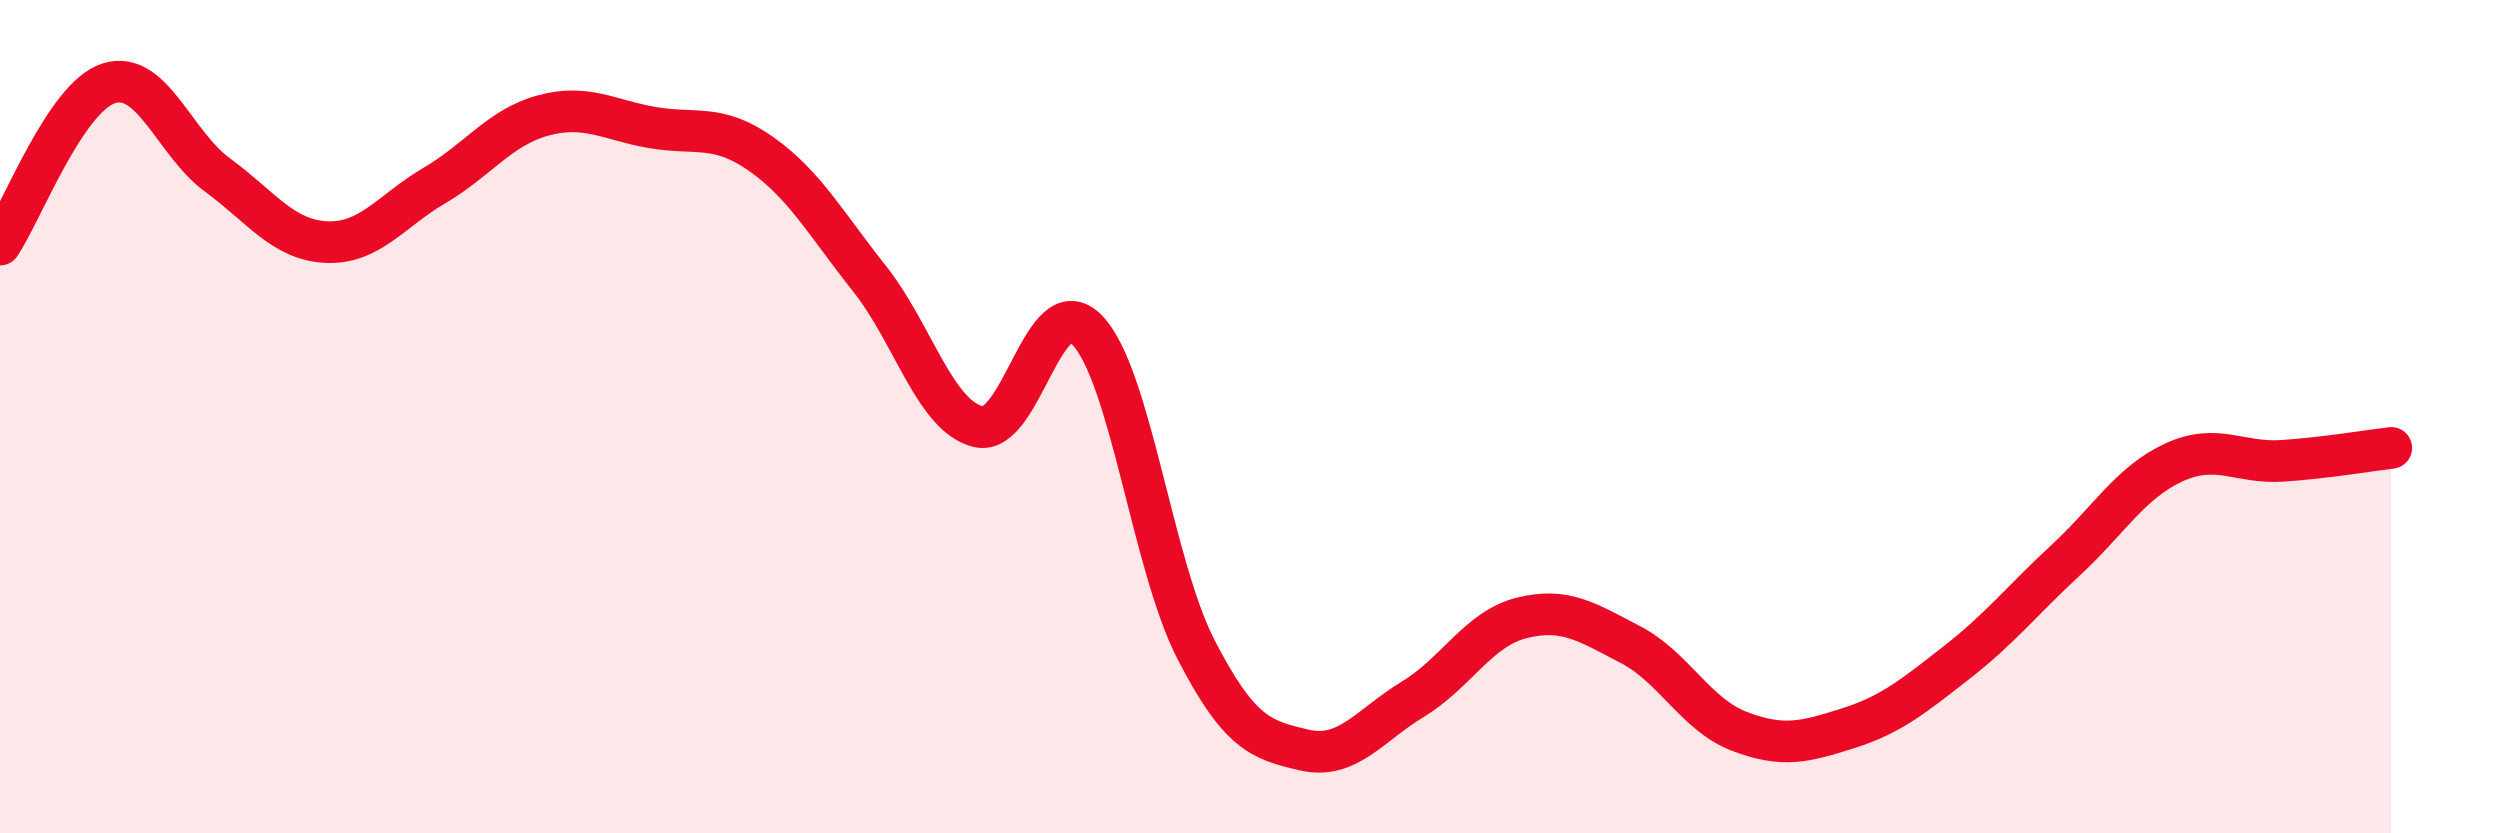 
    <svg width="60" height="20" viewBox="0 0 60 20" xmlns="http://www.w3.org/2000/svg">
      <path
        d="M 0,5.87 C 0.52,5.1 1.57,2.33 2.61,2 C 3.65,1.67 4.18,3.44 5.22,4.2 C 6.26,4.96 6.79,5.76 7.83,5.81 C 8.87,5.86 9.39,5.06 10.43,4.45 C 11.47,3.84 12,3.05 13.04,2.77 C 14.08,2.49 14.61,2.88 15.65,3.06 C 16.69,3.24 17.22,2.96 18.26,3.69 C 19.3,4.42 19.83,5.38 20.87,6.69 C 21.91,8 22.44,9.99 23.48,10.24 C 24.52,10.49 25.05,6.85 26.09,7.92 C 27.13,8.99 27.66,13.56 28.7,15.58 C 29.74,17.6 30.26,17.76 31.3,18 C 32.34,18.24 32.87,17.41 33.91,16.78 C 34.95,16.15 35.48,15.09 36.52,14.83 C 37.56,14.57 38.09,14.93 39.13,15.47 C 40.17,16.01 40.7,17.15 41.74,17.55 C 42.78,17.95 43.31,17.81 44.35,17.48 C 45.39,17.15 45.92,16.71 46.96,15.9 C 48,15.09 48.53,14.41 49.57,13.45 C 50.61,12.49 51.13,11.58 52.17,11.1 C 53.21,10.62 53.74,11.13 54.78,11.06 C 55.82,10.99 56.87,10.81 57.39,10.75L57.39 20L0 20Z"
        fill="#EB0A25"
        opacity="0.1"
        stroke-linecap="round"
        stroke-linejoin="round"
      />
      <path
        d="M 0,5.87 C 0.52,5.1 1.57,2.33 2.61,2 C 3.65,1.67 4.18,3.44 5.22,4.2 C 6.26,4.96 6.79,5.76 7.83,5.81 C 8.87,5.86 9.39,5.06 10.43,4.45 C 11.47,3.84 12,3.05 13.04,2.77 C 14.08,2.49 14.61,2.88 15.65,3.06 C 16.69,3.24 17.22,2.96 18.26,3.69 C 19.3,4.42 19.83,5.38 20.87,6.69 C 21.91,8 22.44,9.99 23.48,10.24 C 24.52,10.49 25.05,6.85 26.09,7.92 C 27.13,8.99 27.66,13.56 28.7,15.58 C 29.74,17.6 30.26,17.76 31.3,18 C 32.34,18.24 32.87,17.41 33.91,16.78 C 34.95,16.15 35.48,15.09 36.52,14.83 C 37.56,14.57 38.09,14.93 39.13,15.47 C 40.17,16.01 40.7,17.15 41.74,17.55 C 42.78,17.95 43.31,17.81 44.35,17.48 C 45.39,17.15 45.92,16.71 46.96,15.9 C 48,15.09 48.53,14.41 49.57,13.45 C 50.61,12.49 51.13,11.58 52.17,11.1 C 53.21,10.62 53.74,11.13 54.78,11.06 C 55.82,10.99 56.87,10.81 57.39,10.75"
        stroke="#EB0A25"
        stroke-width="1"
        fill="none"
        stroke-linecap="round"
        stroke-linejoin="round"
      />
    </svg>
  